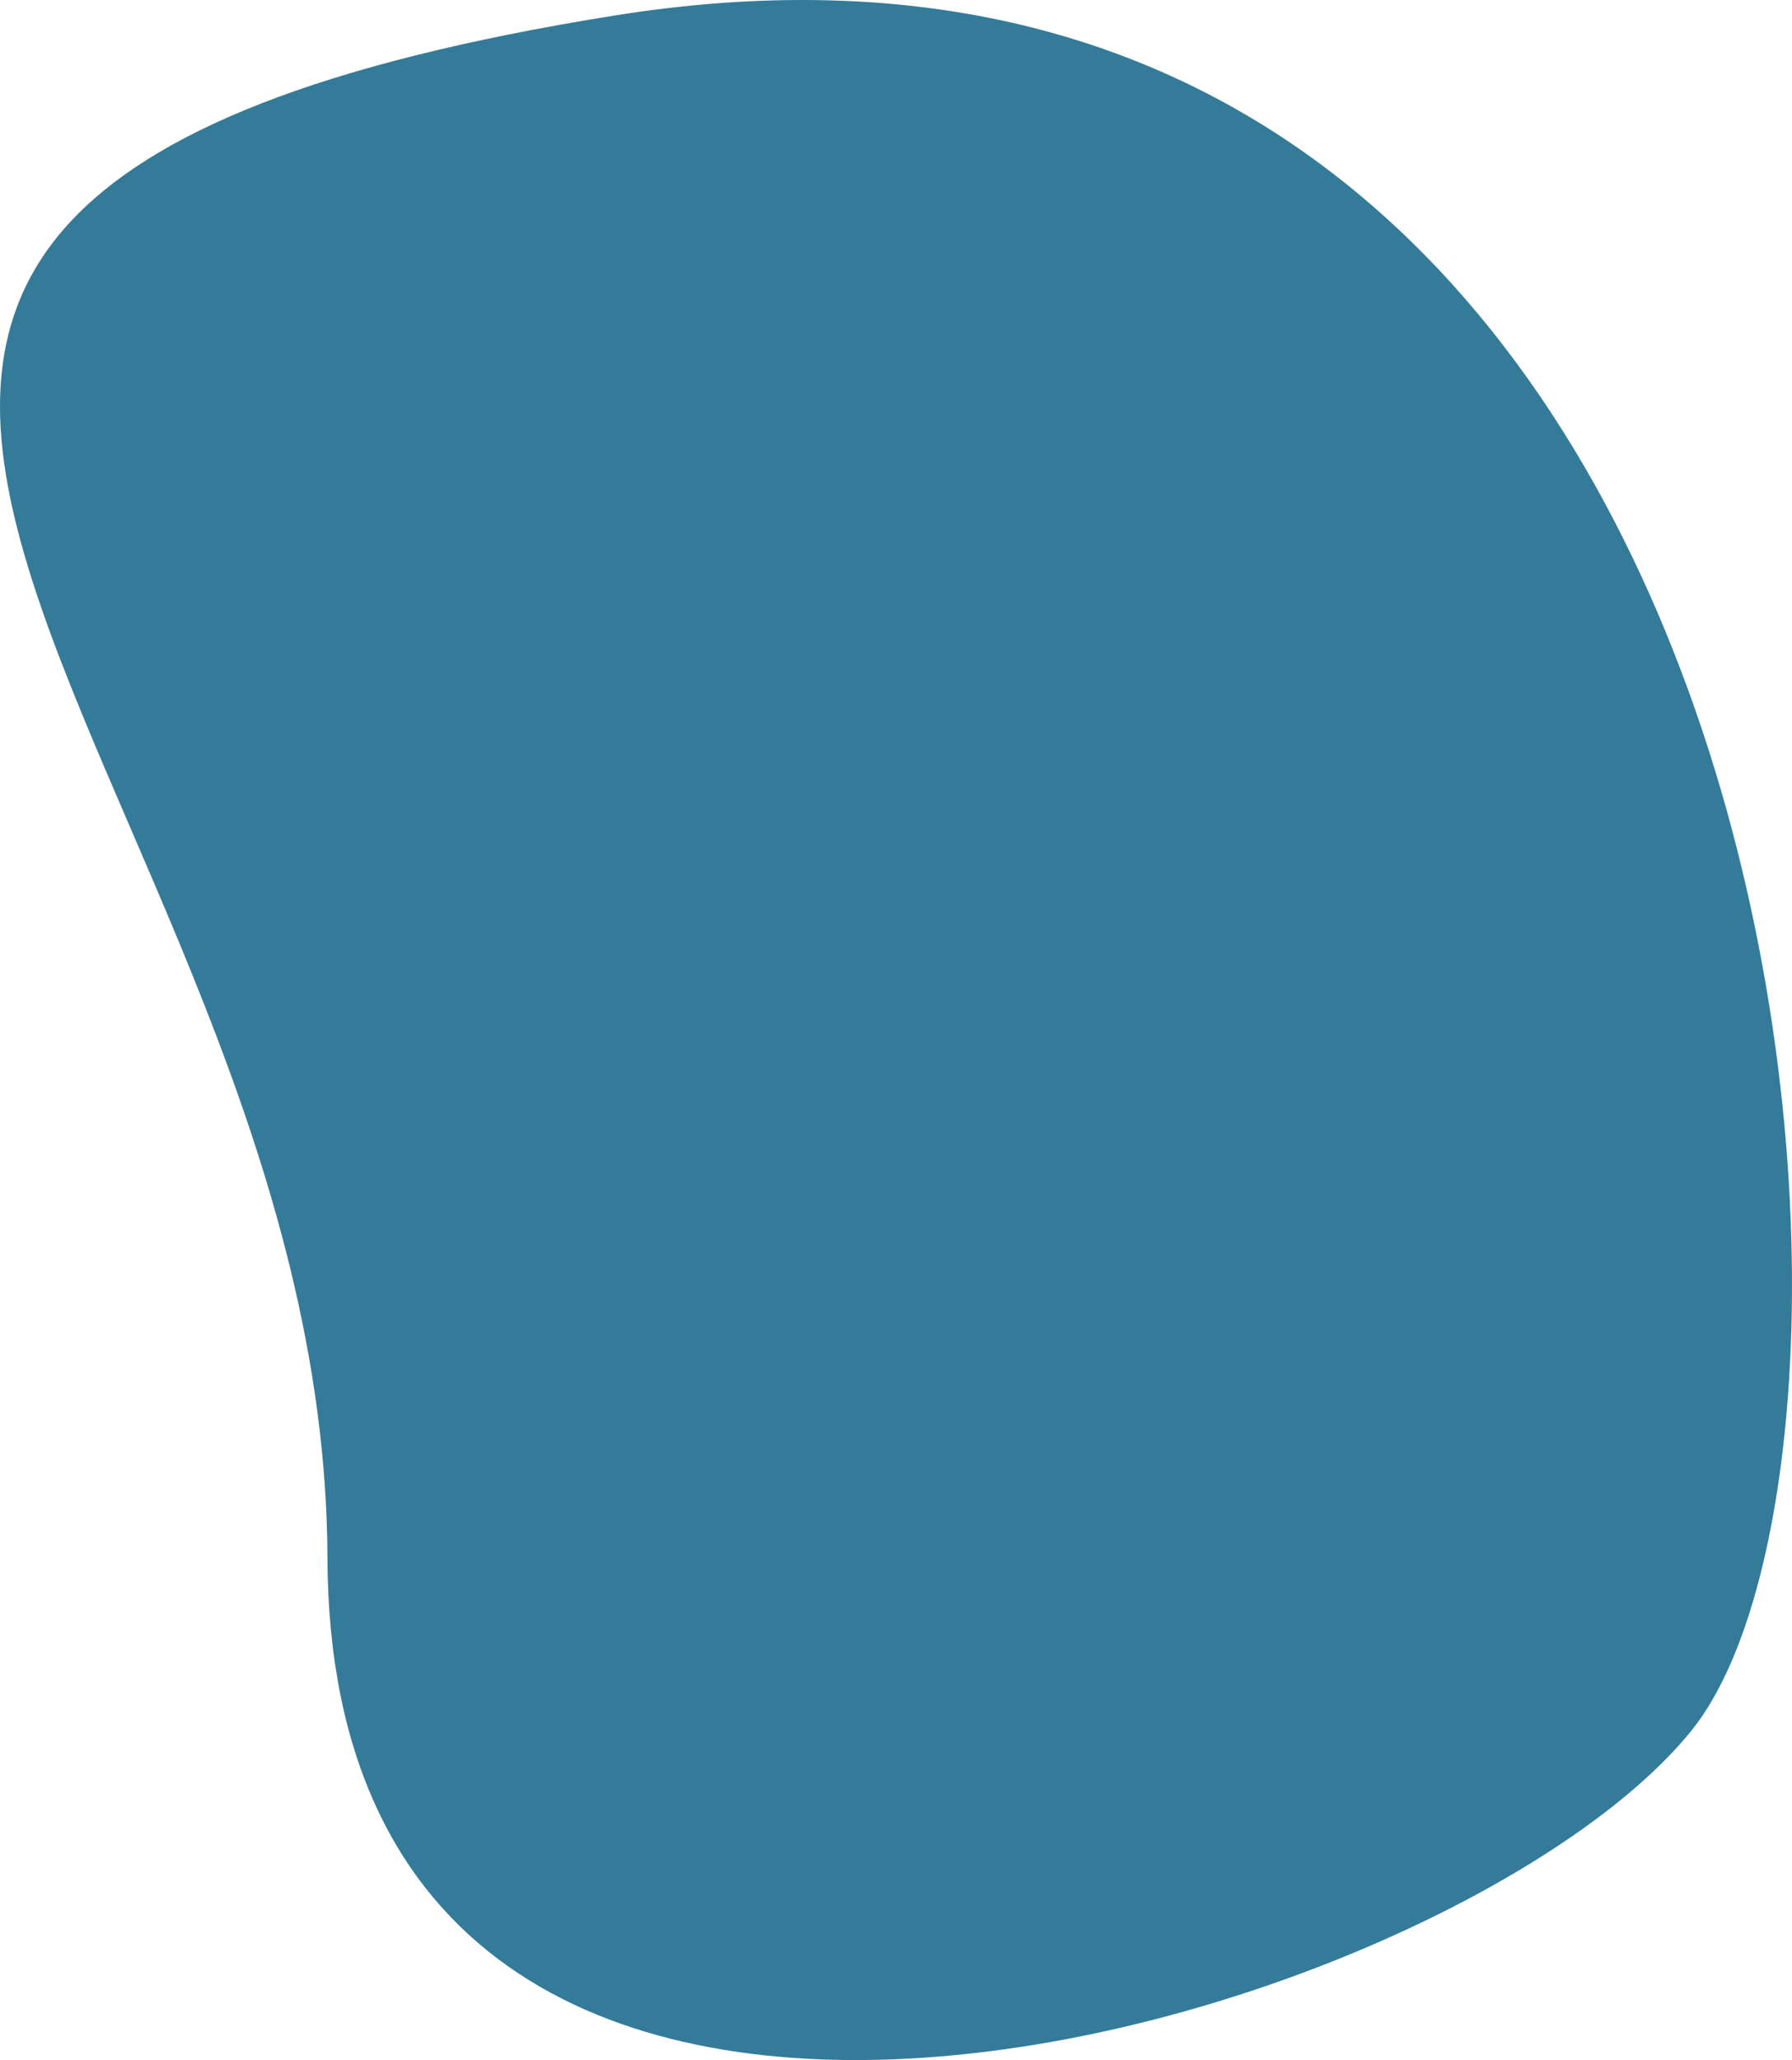 <svg xmlns="http://www.w3.org/2000/svg" viewBox="0 0 506.65 582.26">
  <defs>
    <style>
      .cls-1 {
        fill: #347B9A;
      }
    </style>
  </defs>
  <path id="Tracé_19" data-name="Tracé 19" class="cls-1" d="M439.089,1598.072c-.788-227.172-254.268-382.155,80.989-435.931s372.988,400.09,304.656,484.723S439.877,1825.244,439.089,1598.072Z" transform="translate(-346.509 -1157.728)"/>
</svg>
